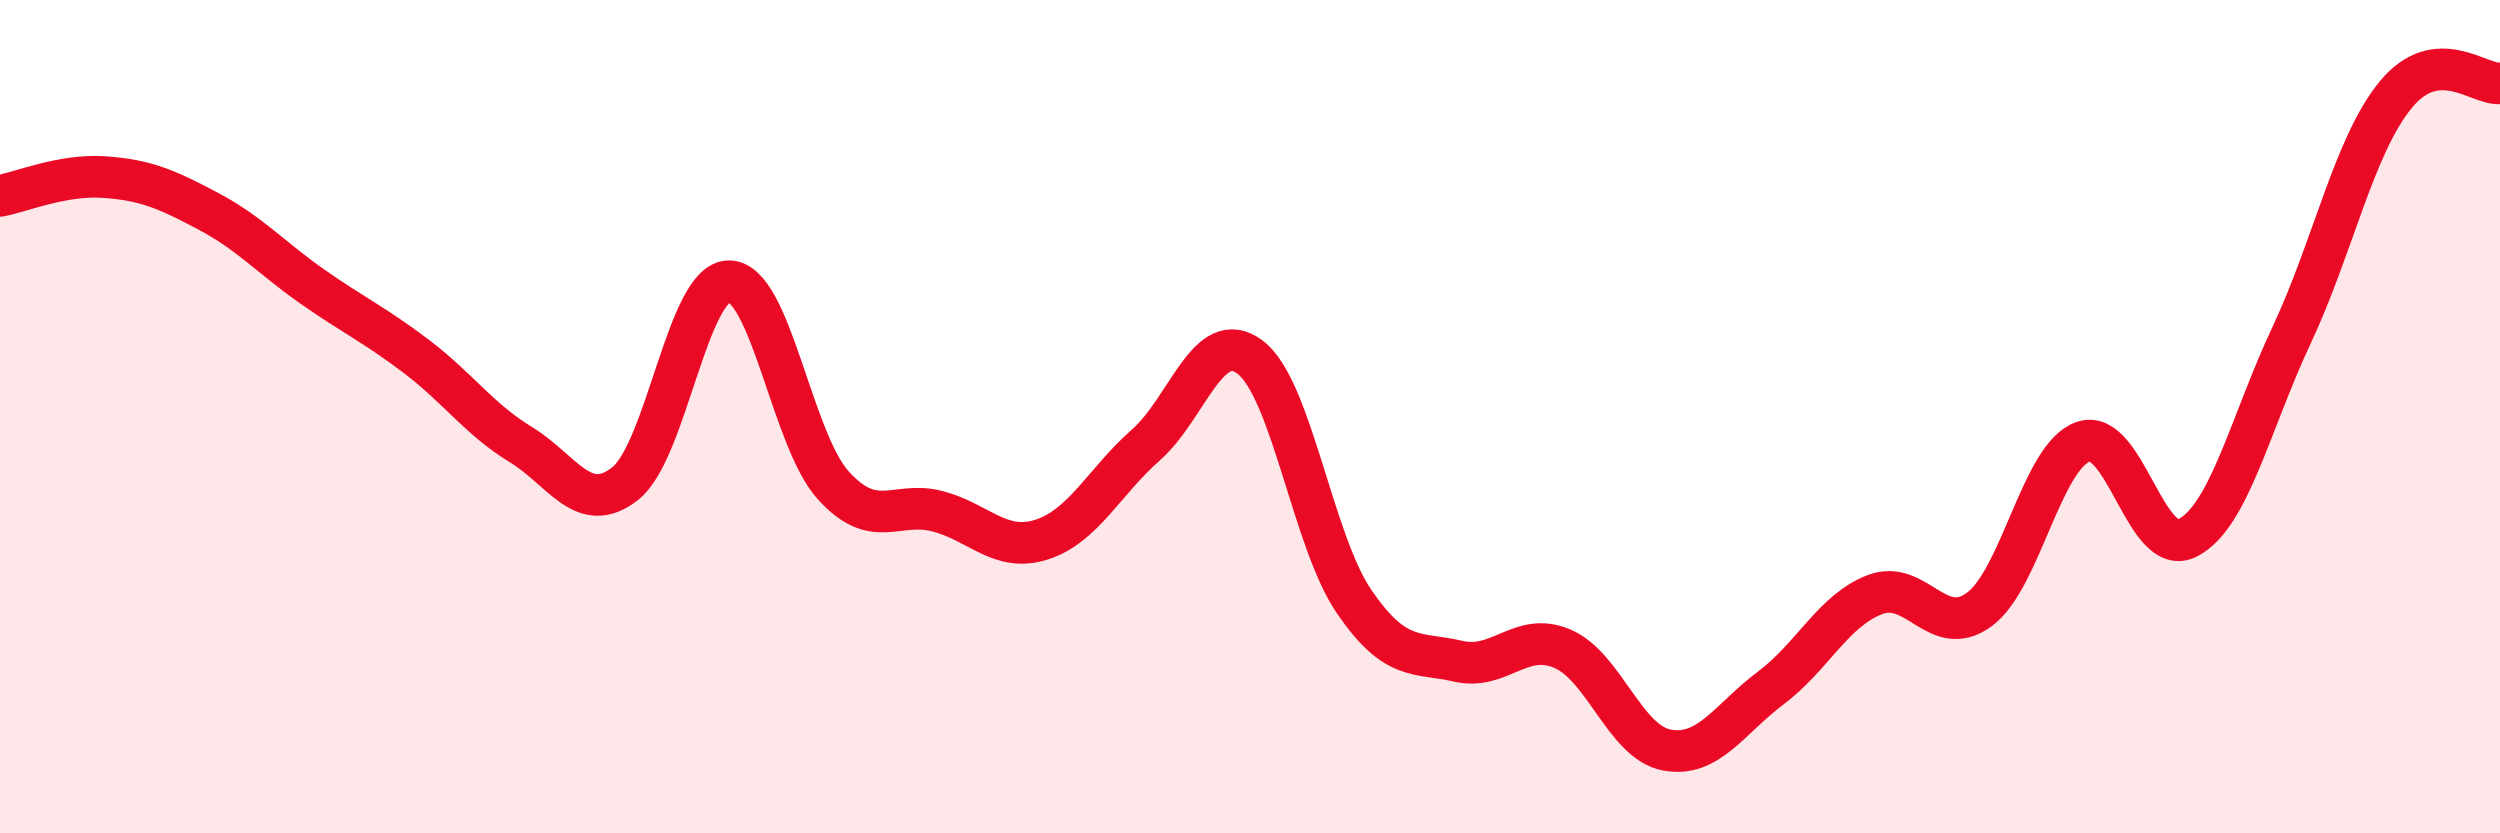 
    <svg width="60" height="20" viewBox="0 0 60 20" xmlns="http://www.w3.org/2000/svg">
      <path
        d="M 0,4.7 C 0.5,4.61 1.5,4.18 2.5,4.25 C 3.5,4.32 4,4.54 5,5.07 C 6,5.6 6.5,6.18 7.5,6.88 C 8.5,7.58 9,7.8 10,8.56 C 11,9.32 11.5,10.06 12.5,10.67 C 13.5,11.28 14,12.39 15,11.61 C 16,10.83 16.5,6.74 17.5,6.75 C 18.5,6.76 19,10.55 20,11.65 C 21,12.75 21.5,12.01 22.5,12.27 C 23.5,12.53 24,13.27 25,12.95 C 26,12.63 26.5,11.56 27.5,10.68 C 28.5,9.8 29,7.82 30,8.57 C 31,9.32 31.5,12.98 32.5,14.44 C 33.5,15.9 34,15.64 35,15.87 C 36,16.1 36.5,15.14 37.5,15.57 C 38.5,16 39,17.81 40,18 C 41,18.19 41.5,17.26 42.5,16.51 C 43.5,15.76 44,14.65 45,14.27 C 46,13.89 46.5,15.36 47.5,14.63 C 48.5,13.9 49,10.94 50,10.6 C 51,10.26 51.5,13.42 52.5,12.91 C 53.5,12.4 54,10.17 55,8.04 C 56,5.91 56.5,3.48 57.5,2.27 C 58.5,1.06 59.5,2.05 60,2L60 20L0 20Z"
        fill="#EB0A25"
        opacity="0.1"
        stroke-linecap="round"
        stroke-linejoin="round"
      />
      <path
        d="M 0,4.7 C 0.5,4.61 1.5,4.18 2.5,4.25 C 3.5,4.32 4,4.54 5,5.07 C 6,5.6 6.5,6.18 7.5,6.88 C 8.5,7.58 9,7.8 10,8.56 C 11,9.32 11.5,10.06 12.5,10.67 C 13.5,11.28 14,12.39 15,11.61 C 16,10.83 16.5,6.74 17.5,6.75 C 18.5,6.76 19,10.55 20,11.65 C 21,12.75 21.5,12.01 22.5,12.27 C 23.5,12.53 24,13.27 25,12.95 C 26,12.63 26.5,11.56 27.5,10.68 C 28.5,9.8 29,7.82 30,8.57 C 31,9.32 31.5,12.98 32.5,14.44 C 33.5,15.9 34,15.64 35,15.87 C 36,16.1 36.5,15.14 37.5,15.57 C 38.5,16 39,17.81 40,18 C 41,18.19 41.5,17.26 42.5,16.51 C 43.5,15.76 44,14.65 45,14.27 C 46,13.89 46.5,15.36 47.5,14.63 C 48.5,13.9 49,10.94 50,10.6 C 51,10.26 51.5,13.42 52.5,12.91 C 53.5,12.4 54,10.17 55,8.04 C 56,5.91 56.5,3.48 57.5,2.27 C 58.5,1.06 59.5,2.05 60,2"
        stroke="#EB0A25"
        stroke-width="1"
        fill="none"
        stroke-linecap="round"
        stroke-linejoin="round"
      />
    </svg>
  